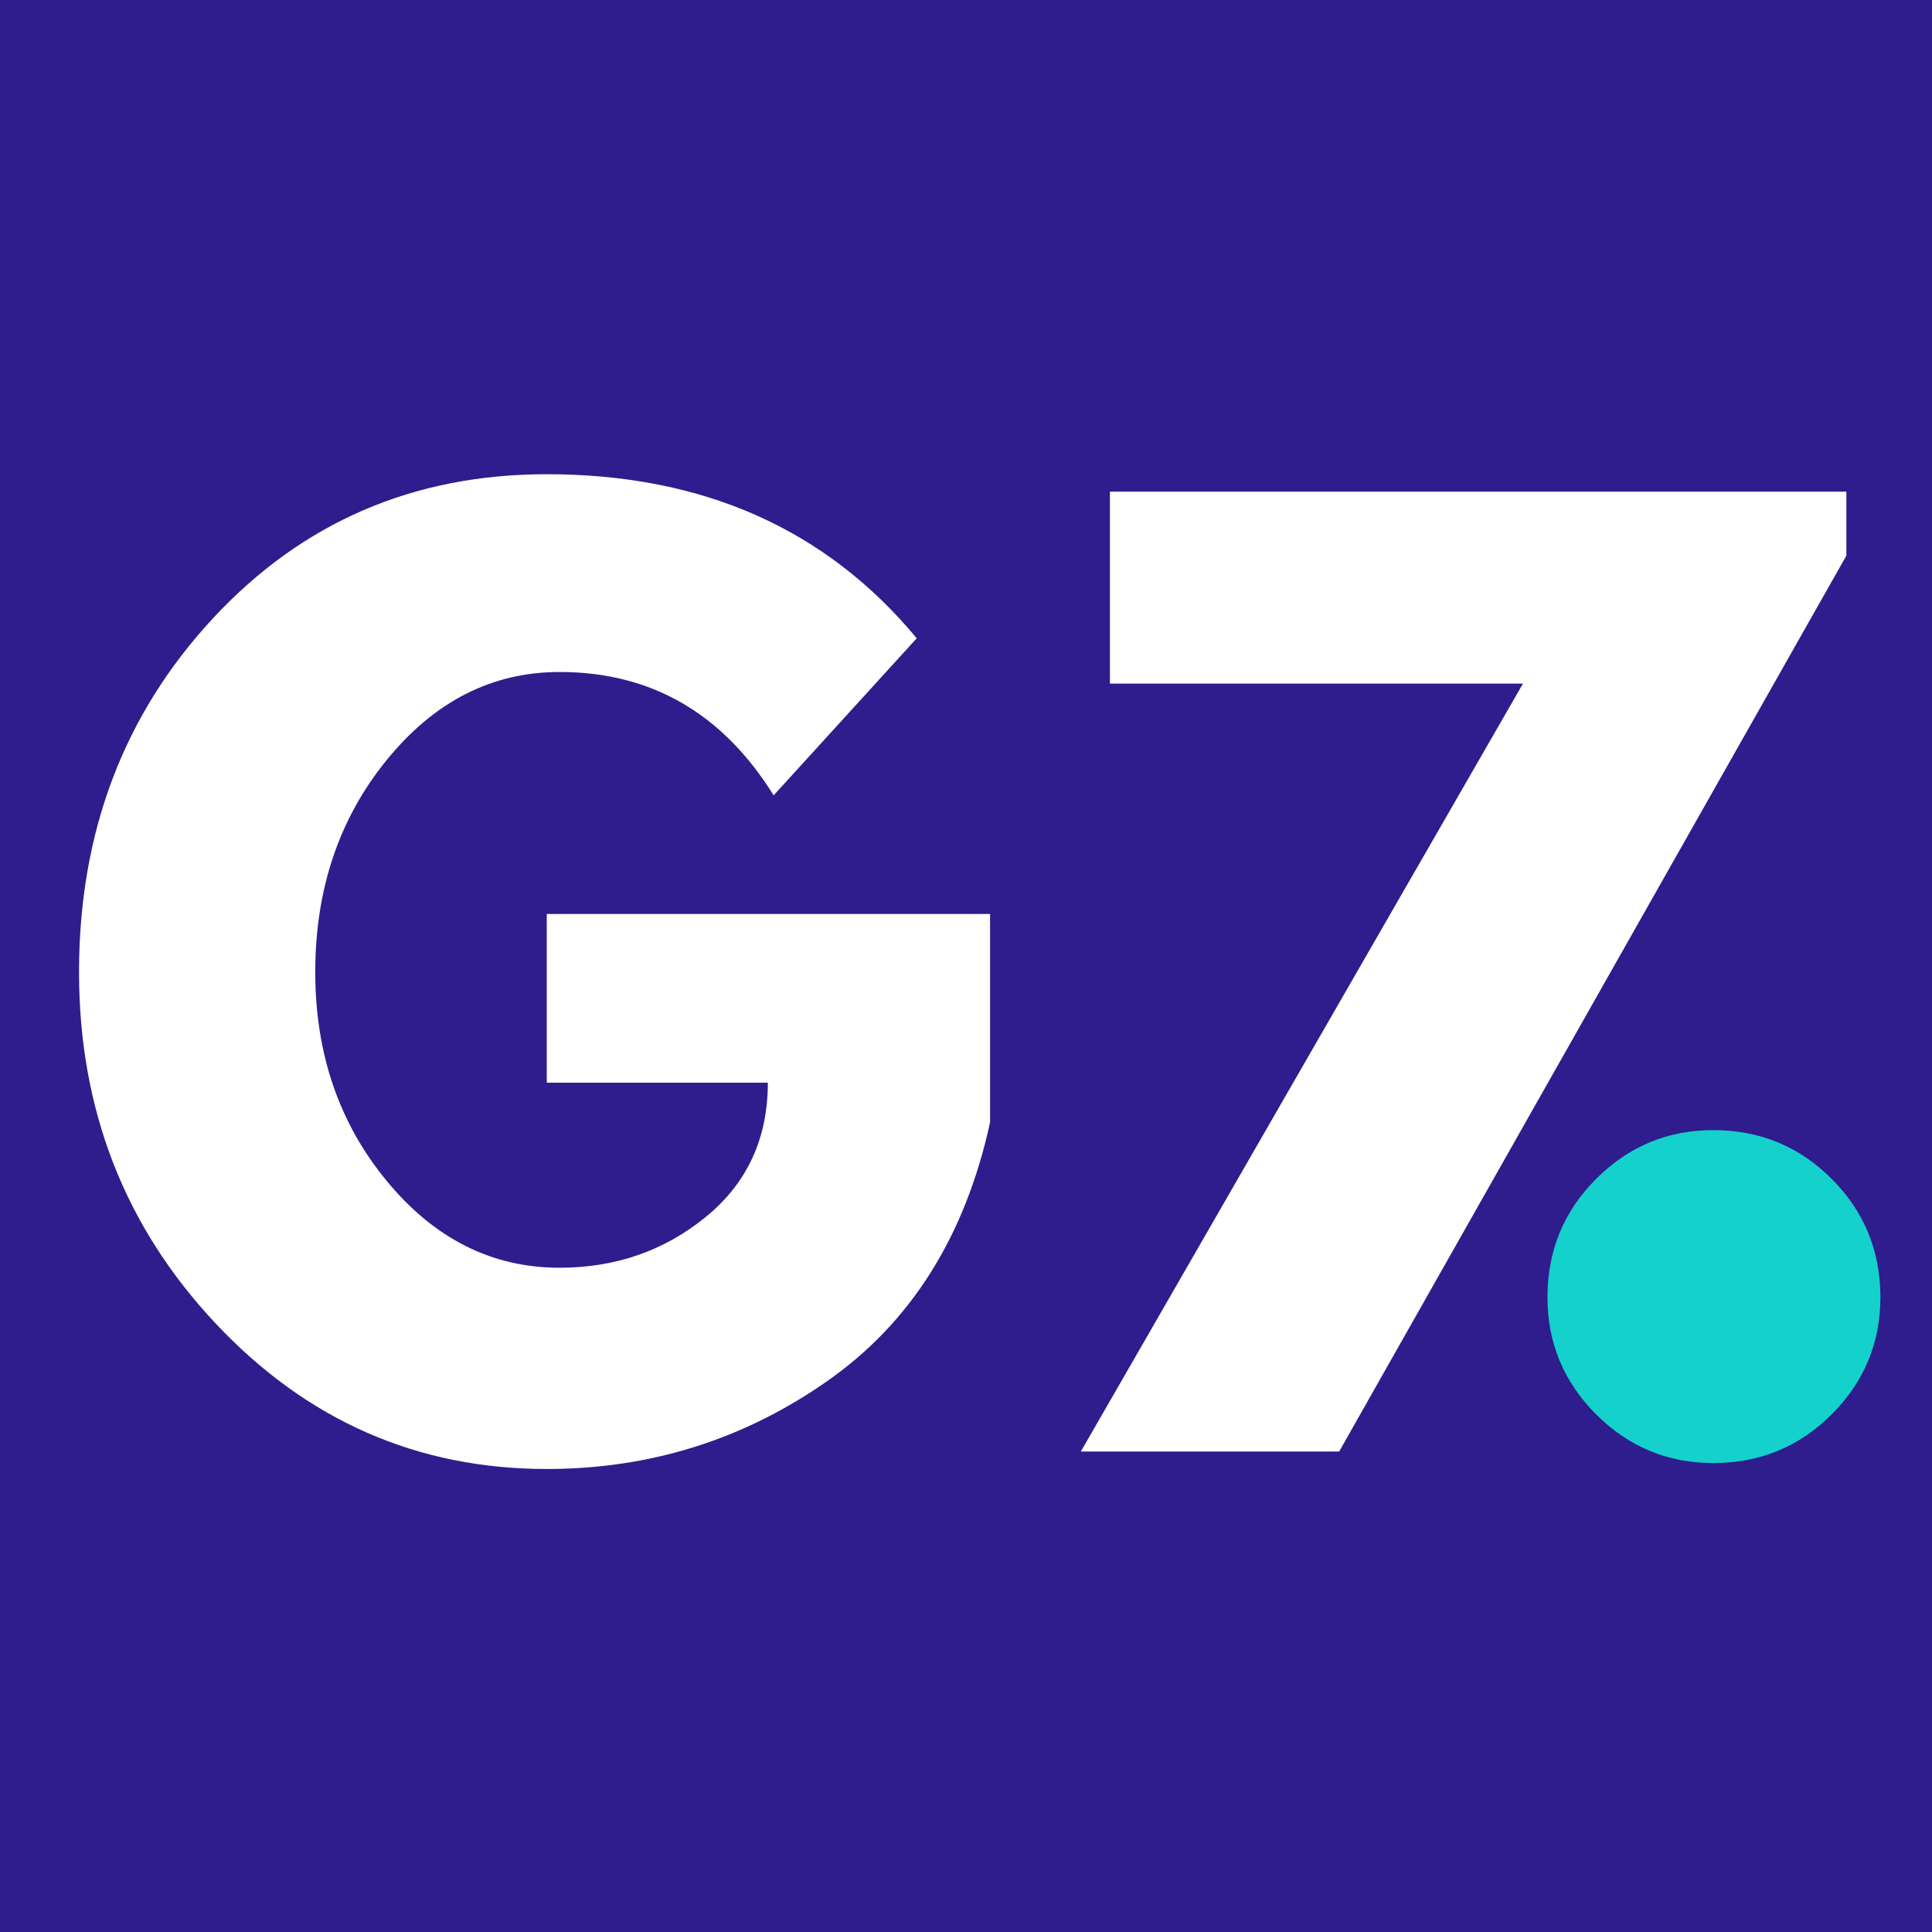 <?xml version="1.0" encoding="UTF-8"?>
<svg data-bbox="-38.4 -38.4 460.8 460.8" height="512" viewBox="0 0 384 384" width="512" xmlns="http://www.w3.org/2000/svg" data-type="color">
    <g>
        <defs>
            <clipPath id="bdeb3f90-a1b7-4099-af9a-743f3d10e100">
                <path d="M360 0v291H0V0z"/>
            </clipPath>
            <clipPath id="ef09c905-0e07-4eeb-b003-eee6048c03f2">
                <path d="M108 0v351H0V0z"/>
            </clipPath>
        </defs>
        <path fill="#ffffff" d="M422.4-38.4v460.8H-38.4V-38.4z" data-color="1"/>
        <path fill="#2f1c8d" d="M422.4-38.4v460.8H-38.4V-38.4z" data-color="2"/>
        <g clip-path="url(#bdeb3f90-a1b7-4099-af9a-743f3d10e100)" transform="translate(9 80)">
            <path d="M187.786 101.66v41.406q-7.407 33.987-32.391 51.454-24.97 17.453-55.719 17.453-38.625.002-65.797-28.907c-18.117-19.269-27.171-42.55-27.171-69.843Q6.706 71.6 33.3 42.926q26.59-28.67 66.375-28.672 46.484 0 73.532 32.61L144.77 78.081q-15.268-24.516-42.547-24.516-20.128.001-34.344 17.47Q53.66 88.49 53.661 113.222q-.001 24.282 14.218 41.515c9.477 11.493 20.926 17.235 34.344 17.235q16.641.002 29.016-10.063 12.375-10.06 12.375-26.719H99.676v-33.53Zm0 0" fill="#ffffff" data-color="1"/>
            <path d="M357.98 17.723V30.44L257.168 208.504h-51.344l87.875-152.625h-82.094V17.723Zm0 0" fill="#ffffff" data-color="1"/>
        </g>
        <g clip-path="url(#ef09c905-0e07-4eeb-b003-eee6048c03f2)" transform="translate(276 33)">
            <path d="M64.51 191.621q13.874 0 23.546 9.688 9.687 9.673 9.688 23.547 0 13.58-9.688 23.265-9.673 9.67-23.547 9.672-13.58-.001-23.265-9.672-9.673-9.684-9.672-23.265-.002-13.874 9.672-23.547 9.684-9.687 23.265-9.688m0 0" fill="#14d1cc" data-color="3"/>
        </g>
    </g>
</svg>

